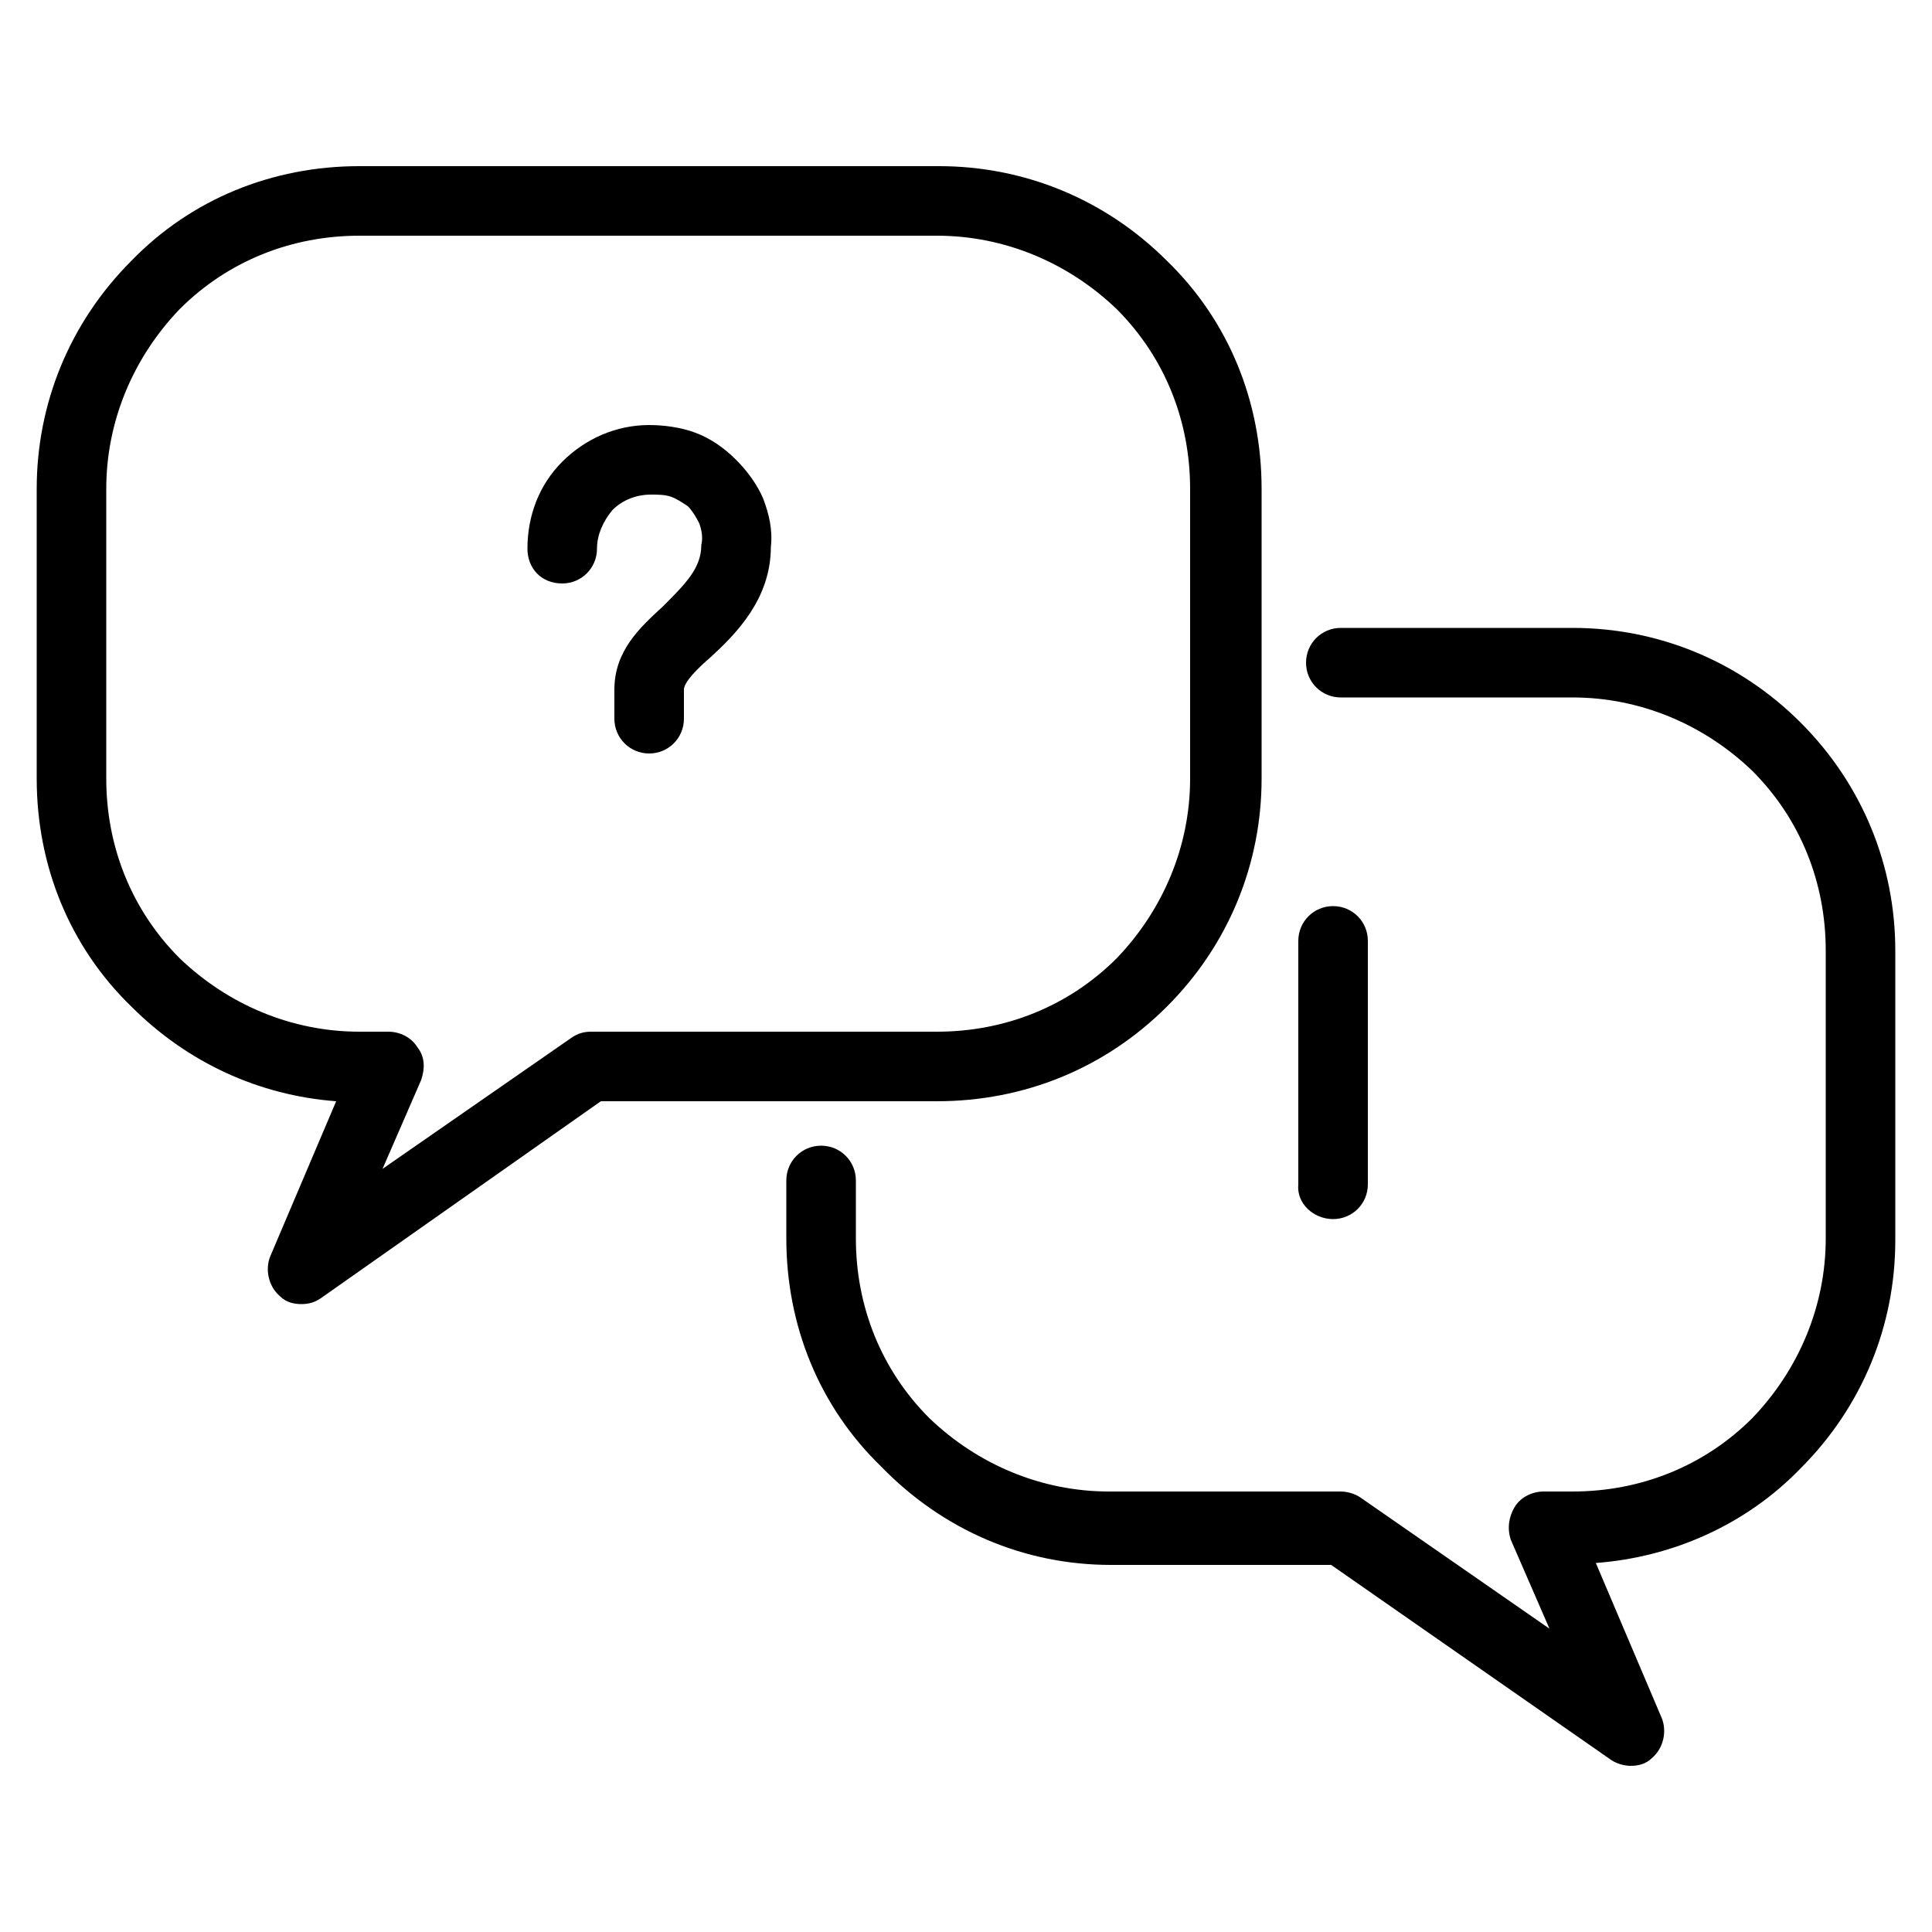 <svg xmlns="http://www.w3.org/2000/svg" xmlns:xlink="http://www.w3.org/1999/xlink" x="0px" y="0px" viewBox="0 0 100 100" style="enable-background:new 0 0 100 100;" xml:space="preserve"><g>	<path d="M60.4,52.1c3.2-3.2,4.9-7.4,4.9-11.8v-15c0-4.5-1.7-8.7-4.9-11.8c-3.2-3.2-7.4-4.9-11.8-4.9H18.6c-4.5,0-8.7,1.7-11.8,4.9  c-3.2,3.2-4.9,7.4-4.9,11.8v15c0,4.5,1.7,8.7,4.9,11.8c2.9,2.9,6.6,4.6,10.6,4.9L14,65c-0.3,0.7-0.1,1.6,0.5,2.1  c0.3,0.3,0.7,0.4,1.1,0.4c0.4,0,0.7-0.1,1-0.3L31.1,57h17.4C53,57,57.2,55.3,60.4,52.1z M30.6,53.4c-0.4,0-0.7,0.1-1,0.3l-9.8,6.8  l2-4.6c0.2-0.6,0.2-1.2-0.2-1.7c-0.3-0.5-0.9-0.8-1.5-0.8h-1.5c-3.5,0-6.8-1.4-9.3-3.8c-2.5-2.5-3.8-5.8-3.8-9.3v-15  c0-3.5,1.4-6.8,3.8-9.3c2.5-2.5,5.8-3.8,9.3-3.8h29.9c3.5,0,6.8,1.4,9.3,3.8c2.5,2.5,3.8,5.8,3.8,9.3v15c0,3.5-1.4,6.8-3.8,9.3  c-2.5,2.5-5.8,3.8-9.3,3.8H30.6z"></path>	<path d="M93.2,37.4c-3.2-3.2-7.4-4.9-11.8-4.9h-12c-1,0-1.8,0.8-1.8,1.8s0.8,1.8,1.8,1.8h12c3.5,0,6.8,1.4,9.3,3.8  c2.5,2.5,3.8,5.8,3.8,9.3v14.9c0,3.5-1.4,6.8-3.8,9.3c-2.5,2.5-5.8,3.8-9.3,3.8h-1.5c-0.6,0-1.2,0.3-1.5,0.8  c-0.3,0.5-0.4,1.1-0.2,1.7l2,4.6l-9.8-6.8c-0.3-0.2-0.7-0.3-1-0.3h-12c-3.5,0-6.8-1.4-9.3-3.8c-2.5-2.5-3.8-5.8-3.8-9.3v-3  c0-1-0.8-1.8-1.8-1.8s-1.8,0.8-1.8,1.8v3c0,4.5,1.7,8.7,4.9,11.8C48.8,79.2,53,81,57.5,81h11.4l14.5,10.1c0.3,0.2,0.7,0.3,1,0.3  c0.4,0,0.8-0.1,1.1-0.4c0.6-0.5,0.8-1.4,0.5-2.1l-3.4-8c4-0.3,7.8-2,10.6-4.9c3.2-3.2,4.9-7.4,4.9-11.8V49.2  C98.1,44.8,96.4,40.6,93.2,37.4z"></path>	<path d="M69,63.1c1,0,1.8-0.8,1.8-1.8V48.7c0-1-0.8-1.8-1.8-1.8c-1,0-1.8,0.8-1.8,1.8v12.6C67.1,62.3,68,63.1,69,63.1z"></path>	<path d="M38.1,23.8c-0.6-0.6-1.3-1.1-2.1-1.4c-0.8-0.3-1.7-0.4-2.4-0.4c-1.7,0-3.3,0.7-4.5,1.9c-1.2,1.2-1.8,2.8-1.8,4.5  c0,1,0.7,1.8,1.8,1.8c1,0,1.8-0.8,1.8-1.8c0-0.7,0.3-1.4,0.8-2c0.5-0.5,1.2-0.8,2-0.8c0.3,0,0.7,0,1,0.1c0.3,0.1,0.6,0.3,0.9,0.5  c0.2,0.2,0.4,0.5,0.6,0.9c0.1,0.3,0.2,0.7,0.1,1.1c0,1.2-0.8,2-2,3.2c-1.2,1.1-2.5,2.3-2.5,4.3v1.5c0,1,0.8,1.8,1.8,1.8  s1.8-0.8,1.8-1.8v-1.5c0-0.4,0.7-1.1,1.4-1.7c1.3-1.2,3.1-3,3.1-5.7c0.1-0.9-0.1-1.7-0.4-2.5C39.2,25.1,38.7,24.4,38.1,23.8z"></path></g></svg>
